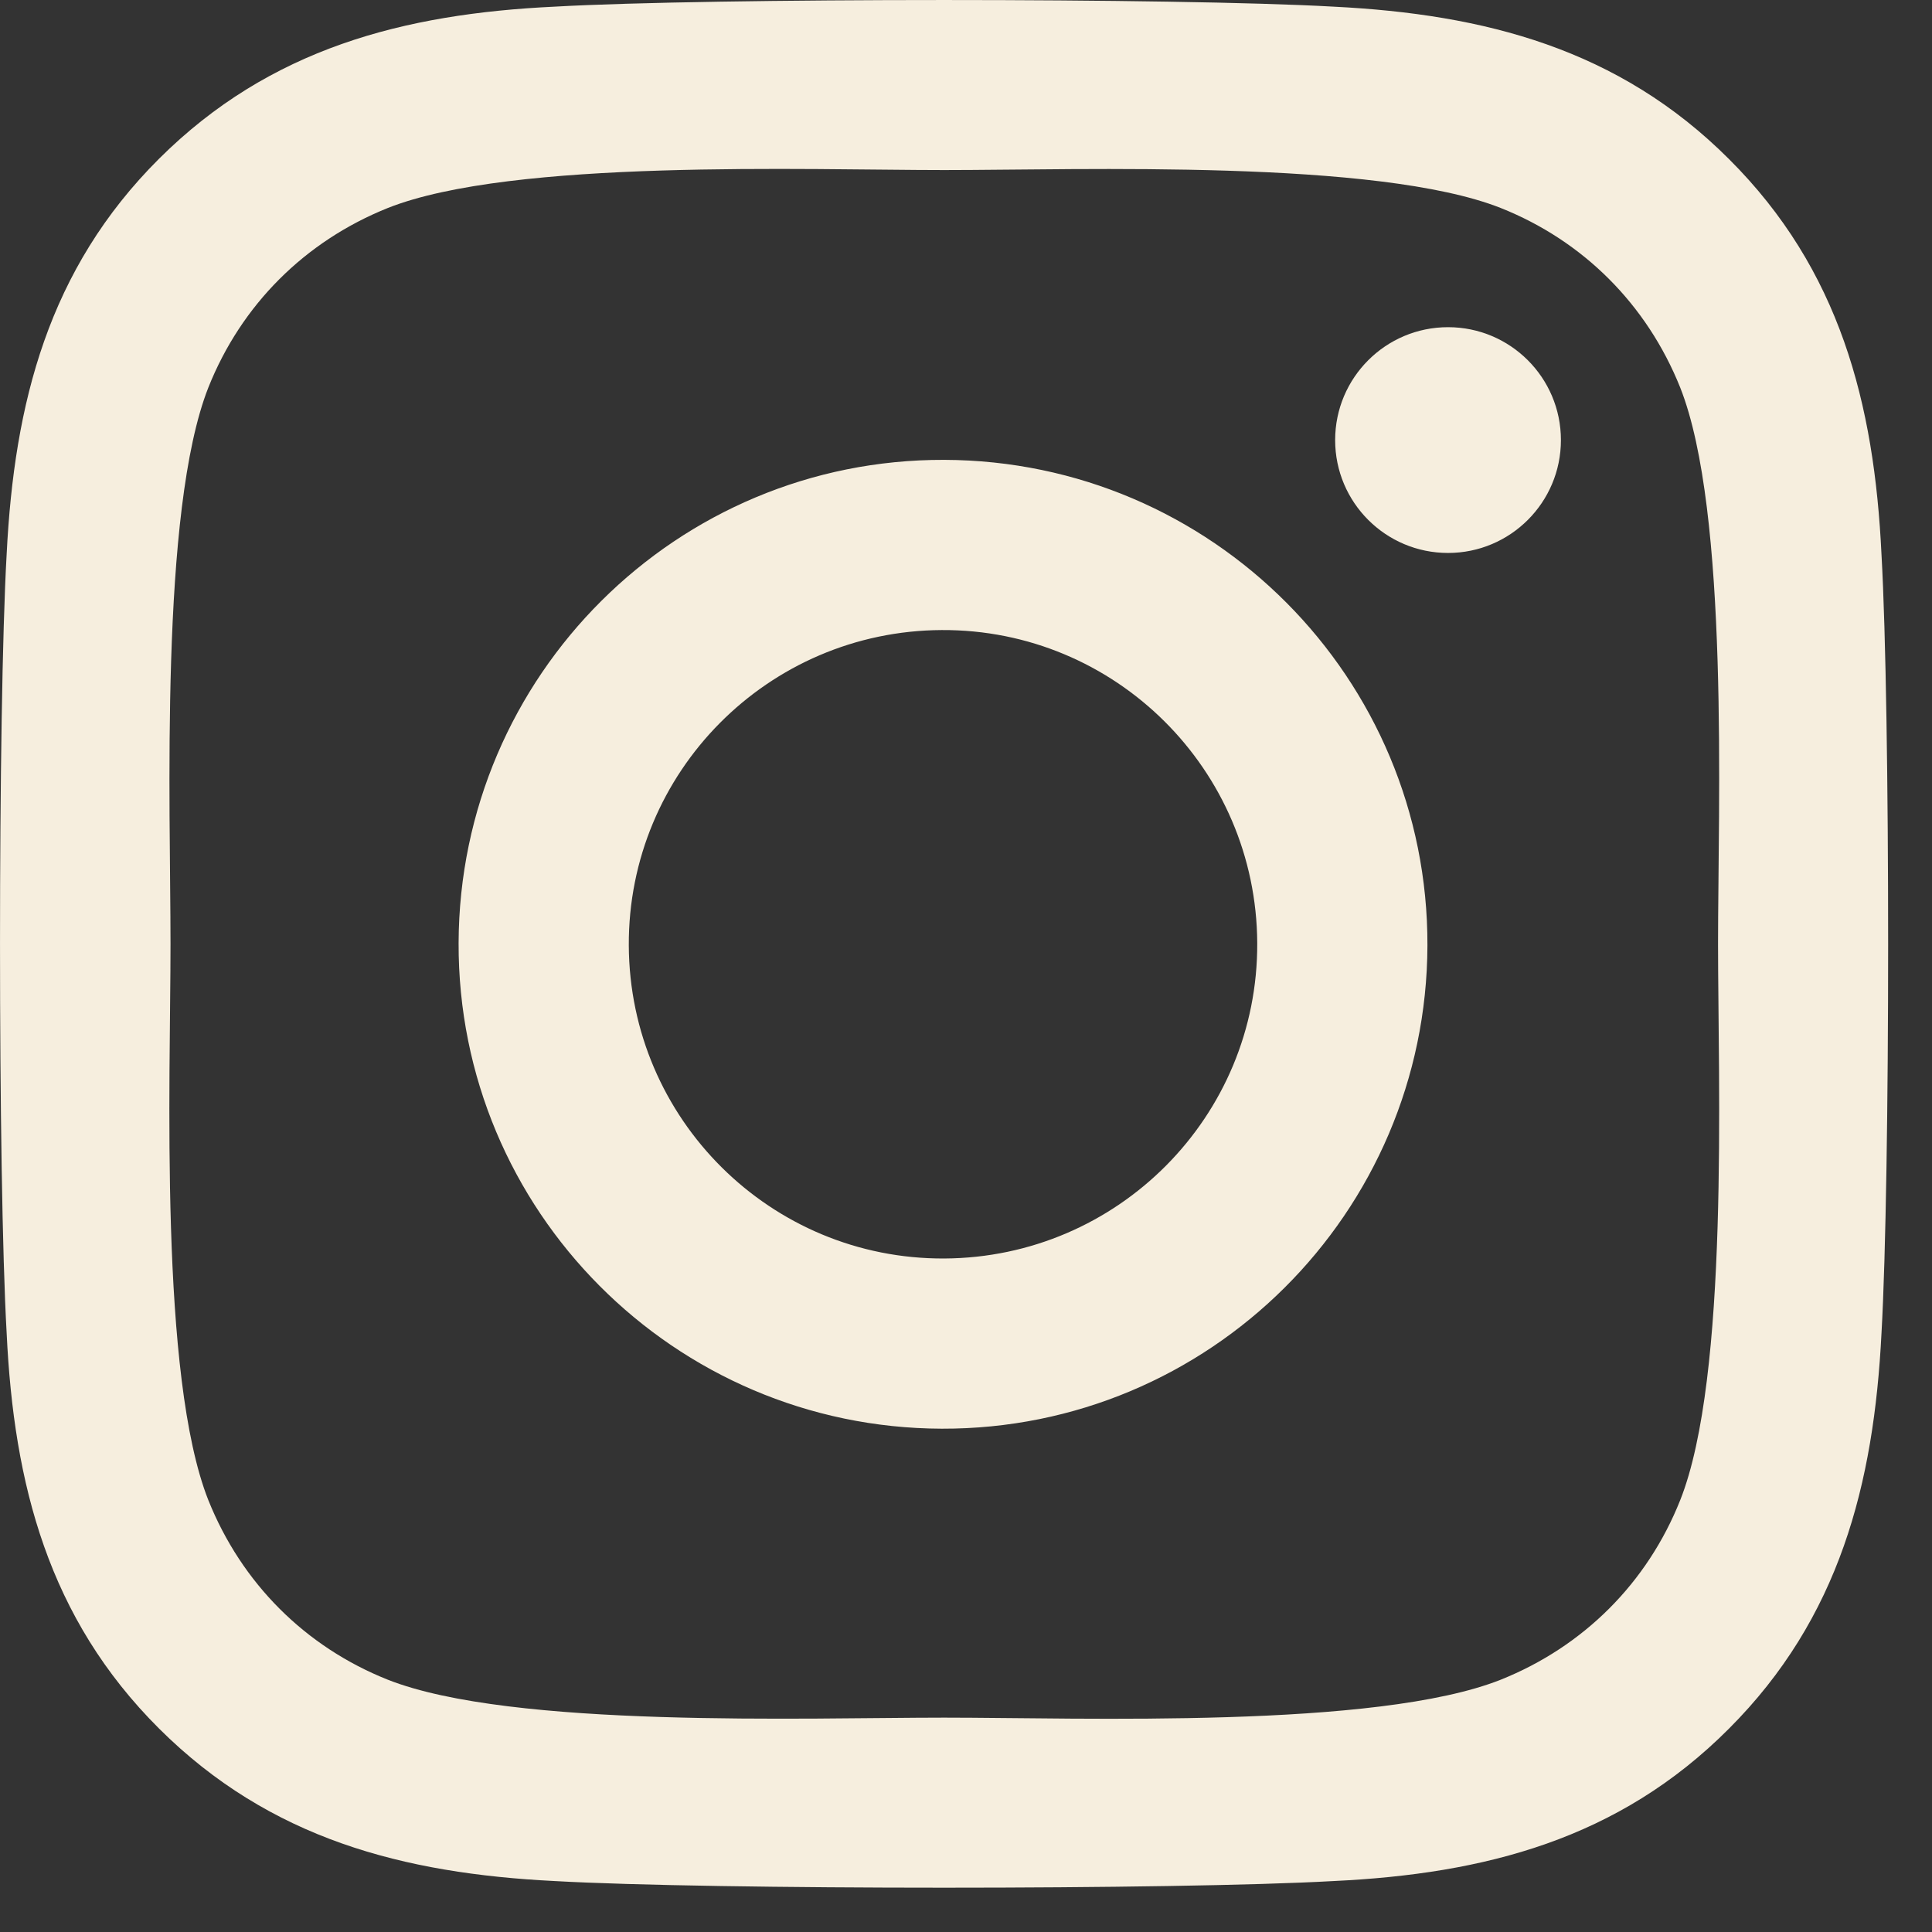 <svg width="43" height="43" viewBox="0 0 43 43" fill="none" xmlns="http://www.w3.org/2000/svg">
<rect x="0" y="0" width="43" height="43" fill="#333333" stroke="none"/>
<path d="M21.016 10.235C15.063 10.216 10.226 15.035 10.207 20.988C10.188 26.941 15.007 31.779 20.96 31.798C26.913 31.816 31.751 26.998 31.77 21.044C31.788 15.091 26.97 10.254 21.016 10.235ZM20.96 14.023C24.823 14.004 27.963 17.126 27.982 20.988C28.001 24.851 24.879 27.991 21.016 28.01C17.154 28.029 14.013 24.907 13.995 21.044C13.976 17.182 17.098 14.041 20.96 14.023ZM29.716 9.795C29.716 8.407 30.841 7.282 32.229 7.282C33.616 7.282 34.741 8.407 34.741 9.795C34.741 11.182 33.616 12.307 32.229 12.307C30.841 12.307 29.716 11.182 29.716 9.795ZM41.876 12.345C41.716 8.979 40.948 5.998 38.482 3.541C36.026 1.085 33.044 0.316 29.679 0.148C26.21 -0.049 15.813 -0.049 12.345 0.148C8.988 0.307 6.007 1.076 3.541 3.532C1.076 5.988 0.316 8.97 0.148 12.335C-0.049 15.804 -0.049 26.201 0.148 29.669C0.307 33.035 1.076 36.016 3.541 38.473C6.007 40.929 8.979 41.698 12.345 41.866C15.813 42.063 26.21 42.063 29.679 41.866C33.044 41.707 36.026 40.938 38.482 38.473C40.938 36.016 41.707 33.035 41.876 29.669C42.073 26.201 42.073 15.813 41.876 12.345ZM37.395 33.391C36.663 35.229 35.248 36.645 33.401 37.385C30.635 38.482 24.073 38.229 21.016 38.229C17.96 38.229 11.388 38.473 8.632 37.385C6.795 36.654 5.379 35.238 4.638 33.391C3.541 30.626 3.795 24.063 3.795 21.007C3.795 17.951 3.551 11.379 4.638 8.623C5.37 6.785 6.785 5.37 8.632 4.629C11.398 3.532 17.96 3.785 21.016 3.785C24.073 3.785 30.645 3.541 33.401 4.629C35.238 5.36 36.654 6.776 37.395 8.623C38.491 11.388 38.238 17.951 38.238 21.007C38.238 24.063 38.491 30.635 37.395 33.391Z" fill="#F6EEDE"/>
</svg>

